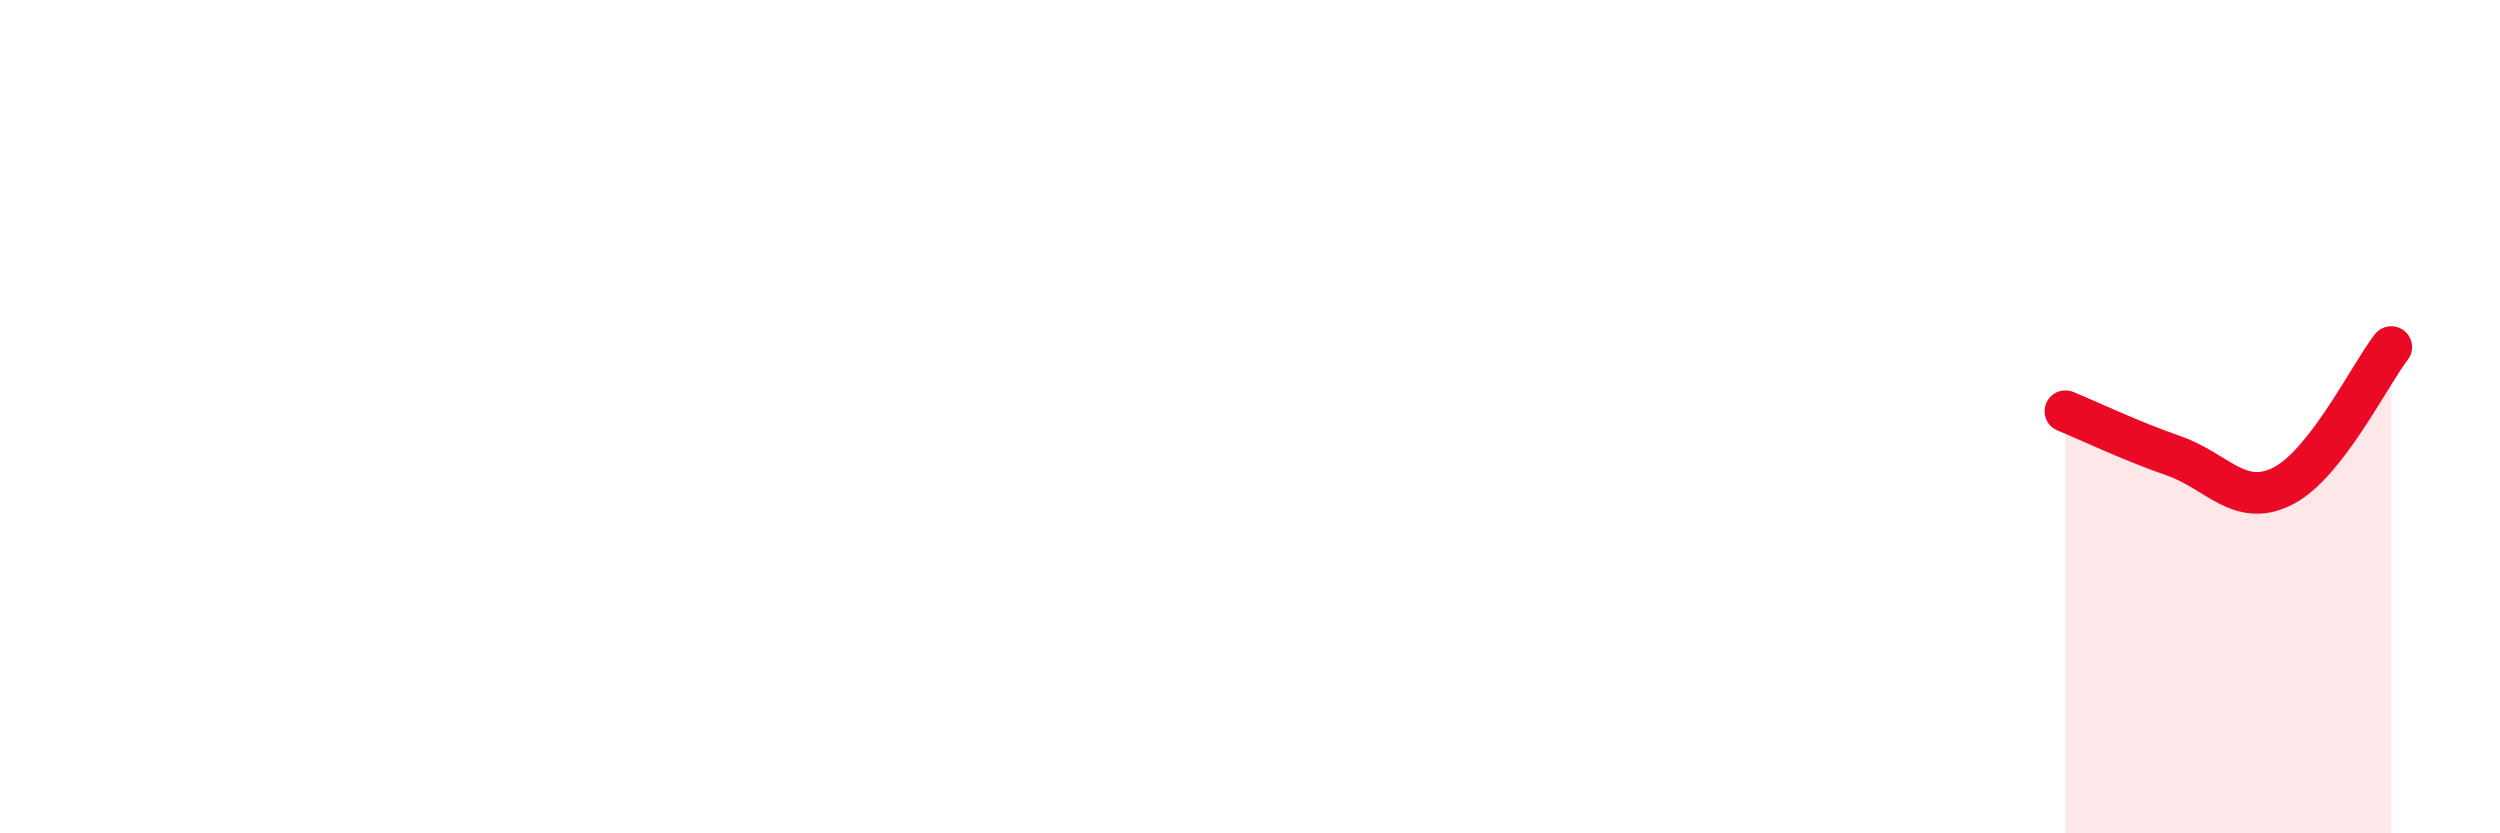 
    <svg width="60" height="20" viewBox="0 0 60 20" xmlns="http://www.w3.org/2000/svg">
      <path
        d="M 49.57,9.87 C 50.09,10.08 51.13,10.58 52.17,10.94 C 53.21,11.3 53.74,12.19 54.78,11.67 C 55.82,11.15 56.87,9 57.39,8.33L57.39 20L49.57 20Z"
        fill="#EB0A25"
        opacity="0.1"
        stroke-linecap="round"
        stroke-linejoin="round"
      />
      <path
        d="M 49.57,9.87 C 50.09,10.08 51.13,10.58 52.17,10.94 C 53.21,11.3 53.74,12.19 54.78,11.67 C 55.82,11.15 56.87,9 57.39,8.33"
        stroke="#EB0A25"
        stroke-width="1"
        fill="none"
        stroke-linecap="round"
        stroke-linejoin="round"
      />
    </svg>
  